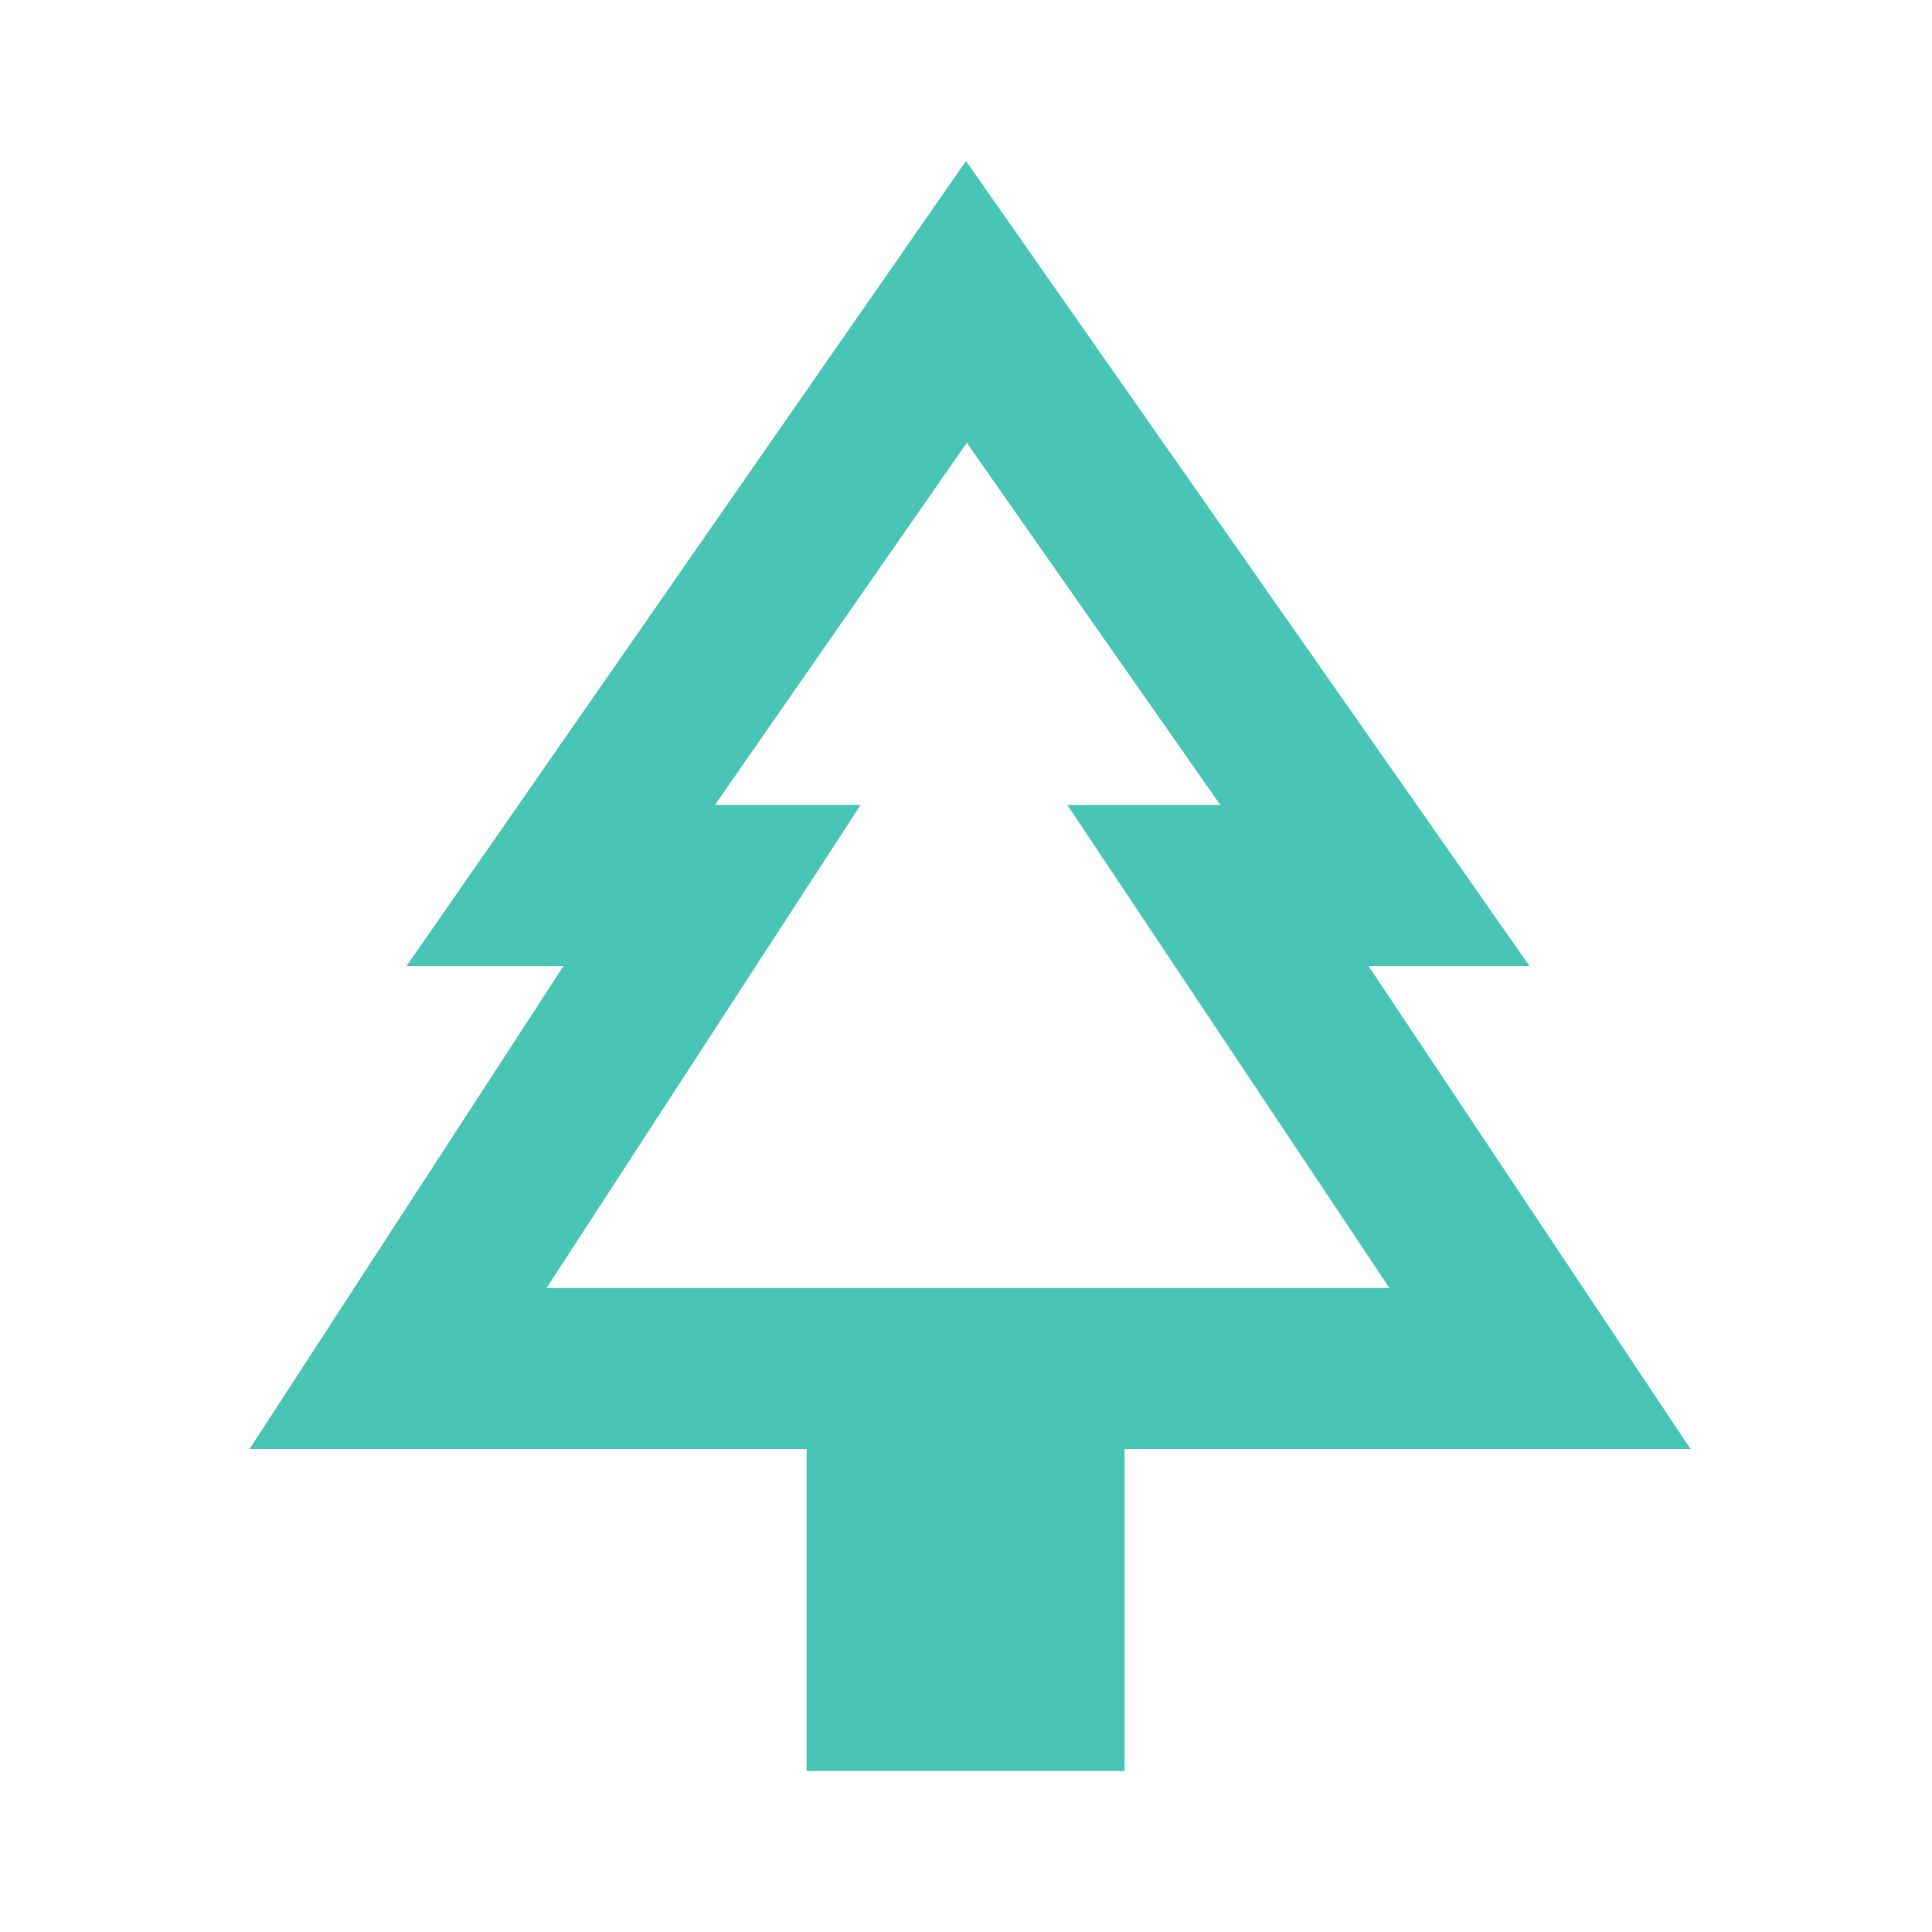 <svg xmlns="http://www.w3.org/2000/svg" width="24" height="24" viewBox="0 0 24 24"><rect width="24" height="24" fill="none"/><path d="M17,12h2L12,2,5.05,12H7L3.1,18h6.92v4h3.95V18H21ZM6.79,16l3.9-6H8.88l3.13-4.5L15.16,10h-1.9l4,6Z" fill="#48c5b5"/></svg>